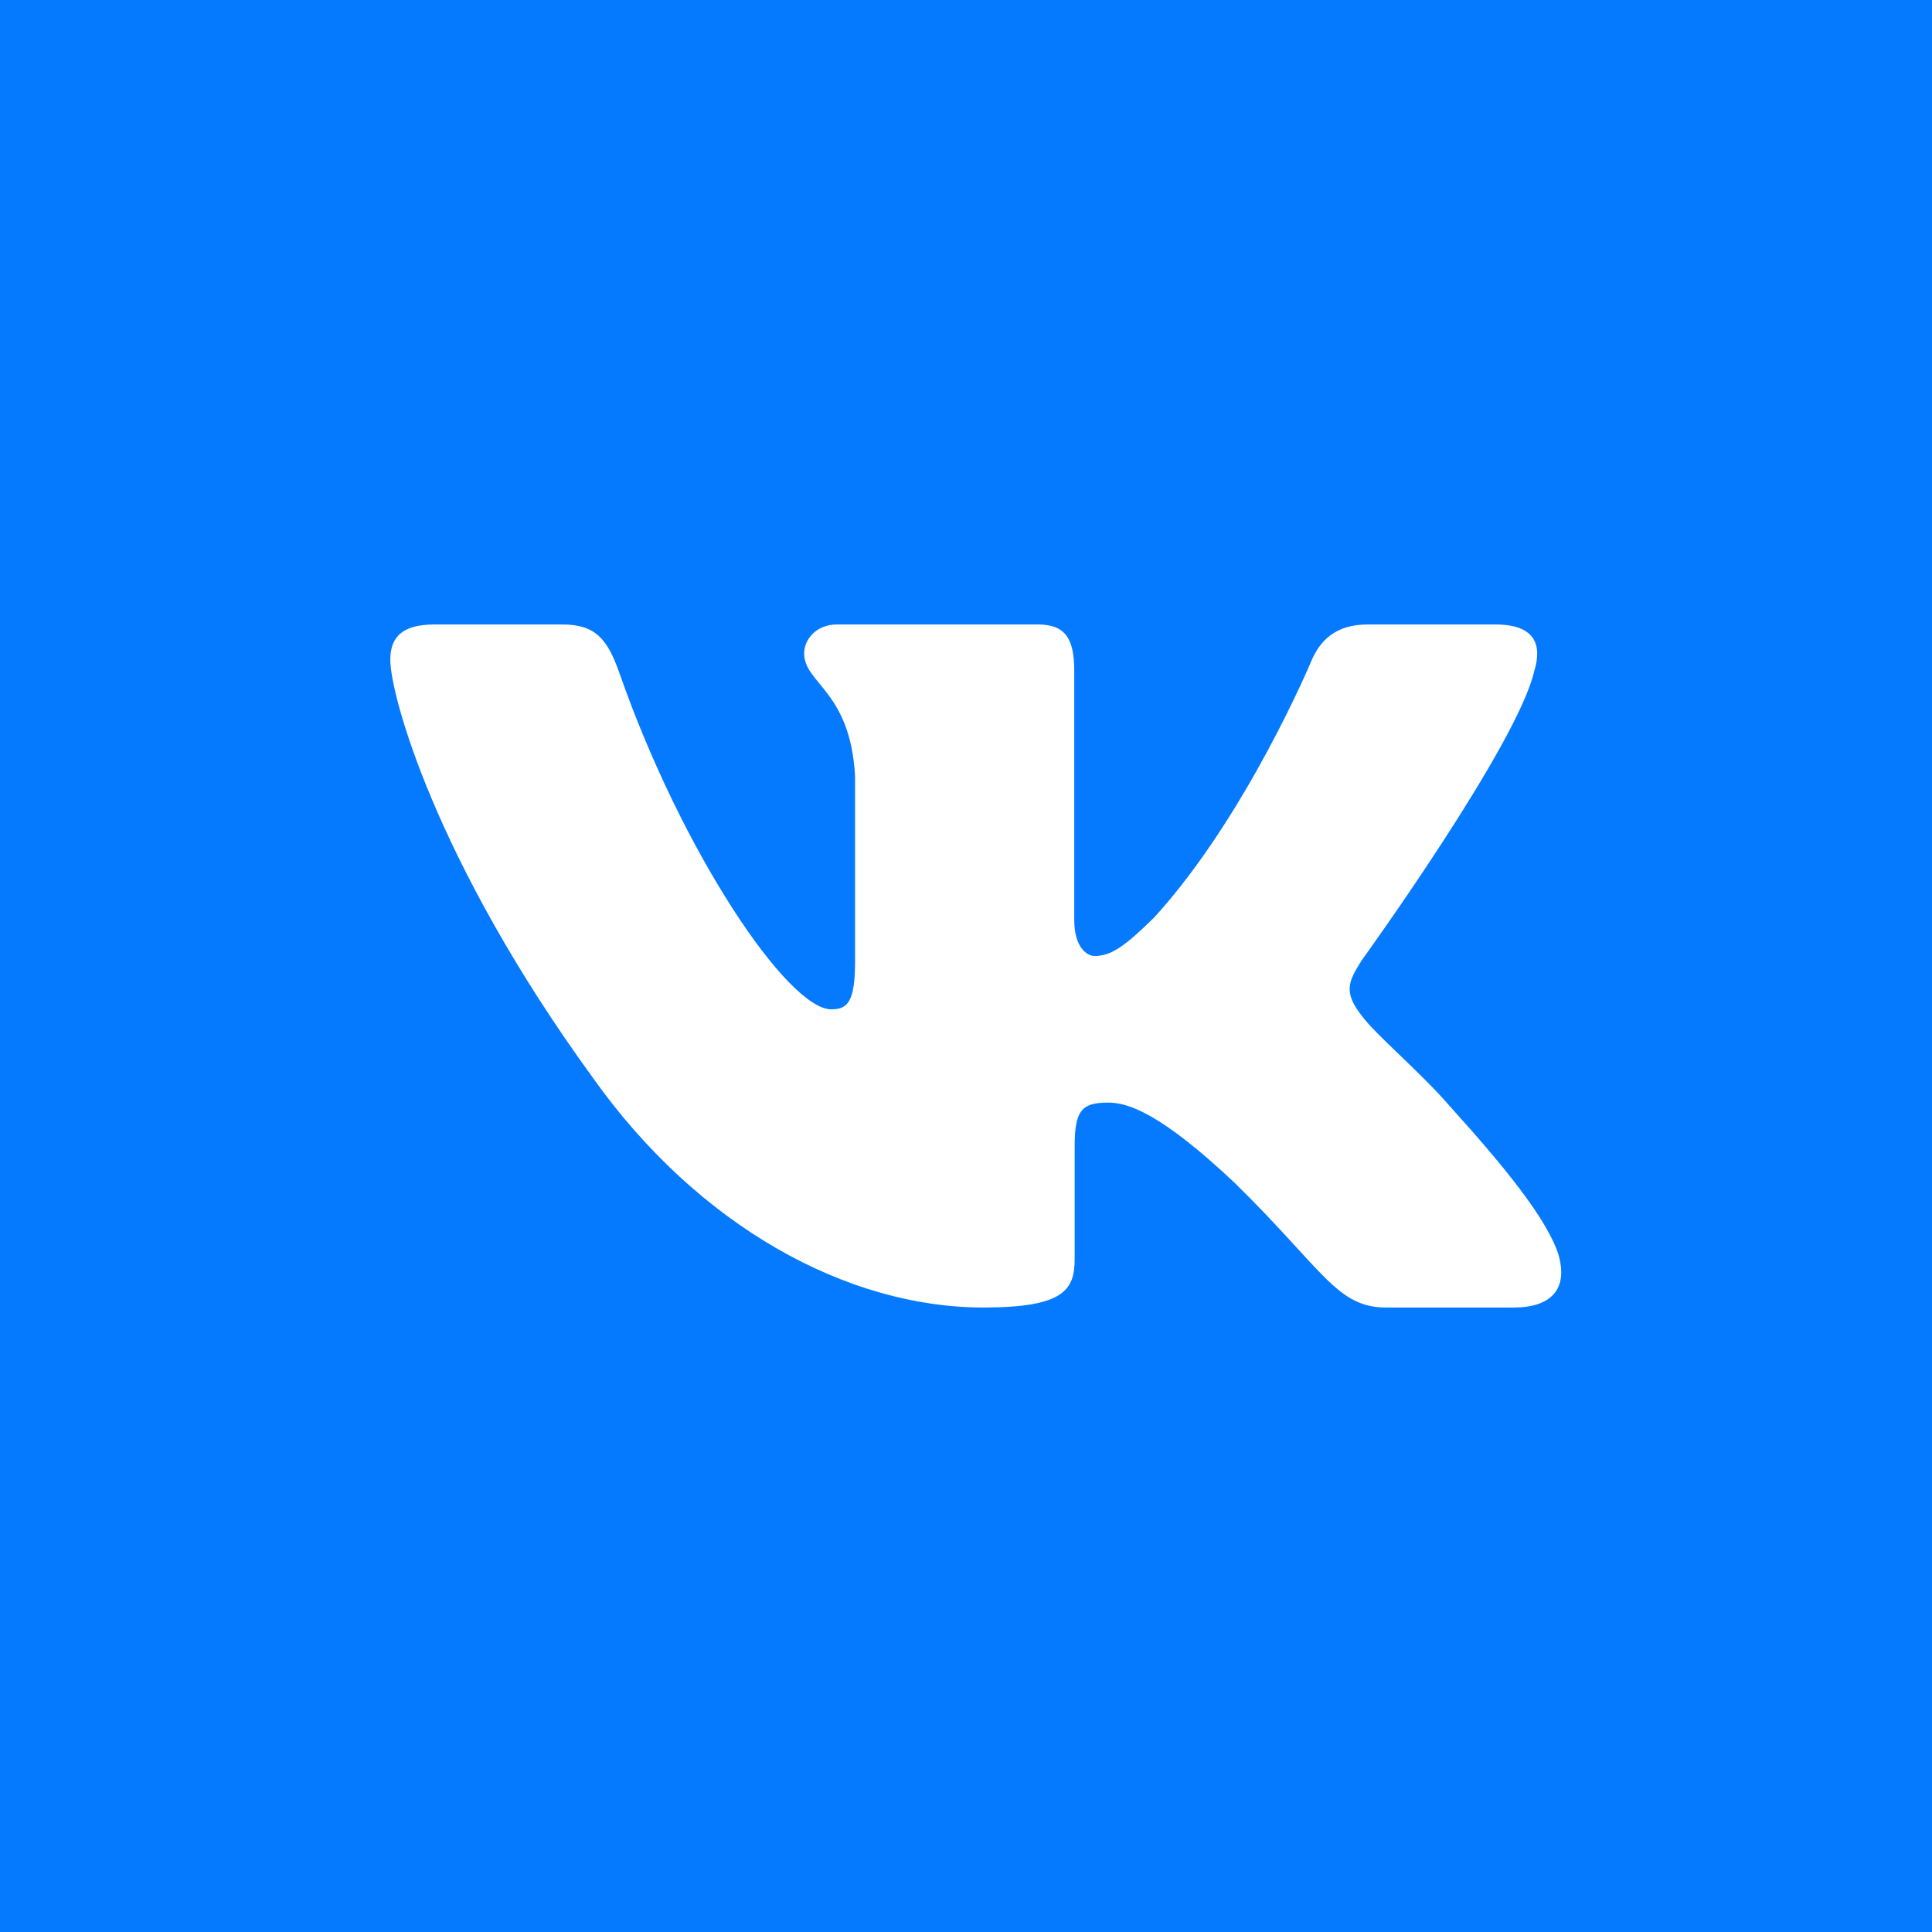 <svg width="99" height="99" viewBox="0 0 99 99" fill="none" xmlns="http://www.w3.org/2000/svg">
<rect width="99" height="99" fill="#057AFF"/>
<path fill-rule="evenodd" clip-rule="evenodd" d="M78.624 34.37C79.039 33.005 78.624 32 76.636 32H70.074C68.404 32 67.634 32.867 67.216 33.825C67.216 33.825 63.879 41.815 59.152 47.005C57.622 48.51 56.927 48.987 56.092 48.987C55.674 48.987 55.047 48.51 55.047 47.142V34.37C55.047 32.73 54.587 32 53.197 32H42.877C41.834 32 41.207 32.76 41.207 33.483C41.207 35.035 43.572 35.395 43.815 39.765V49.26C43.815 51.343 43.432 51.72 42.597 51.72C40.372 51.72 34.96 43.693 31.747 34.508C31.125 32.72 30.495 32 28.817 32H22.25C20.375 32 20 32.867 20 33.825C20 35.53 22.225 44 30.362 55.203C35.787 62.852 43.425 67 50.382 67C54.554 67 55.069 66.08 55.069 64.493V58.71C55.069 56.867 55.464 56.5 56.787 56.5C57.762 56.5 59.429 56.98 63.324 60.667C67.774 65.04 68.507 67 71.011 67H77.574C79.449 67 80.389 66.08 79.849 64.26C79.254 62.45 77.129 59.822 74.311 56.705C72.781 54.93 70.486 53.017 69.789 52.06C68.817 50.833 69.094 50.285 69.789 49.193C69.789 49.193 77.789 38.127 78.621 34.37" fill="white"/>
</svg>
